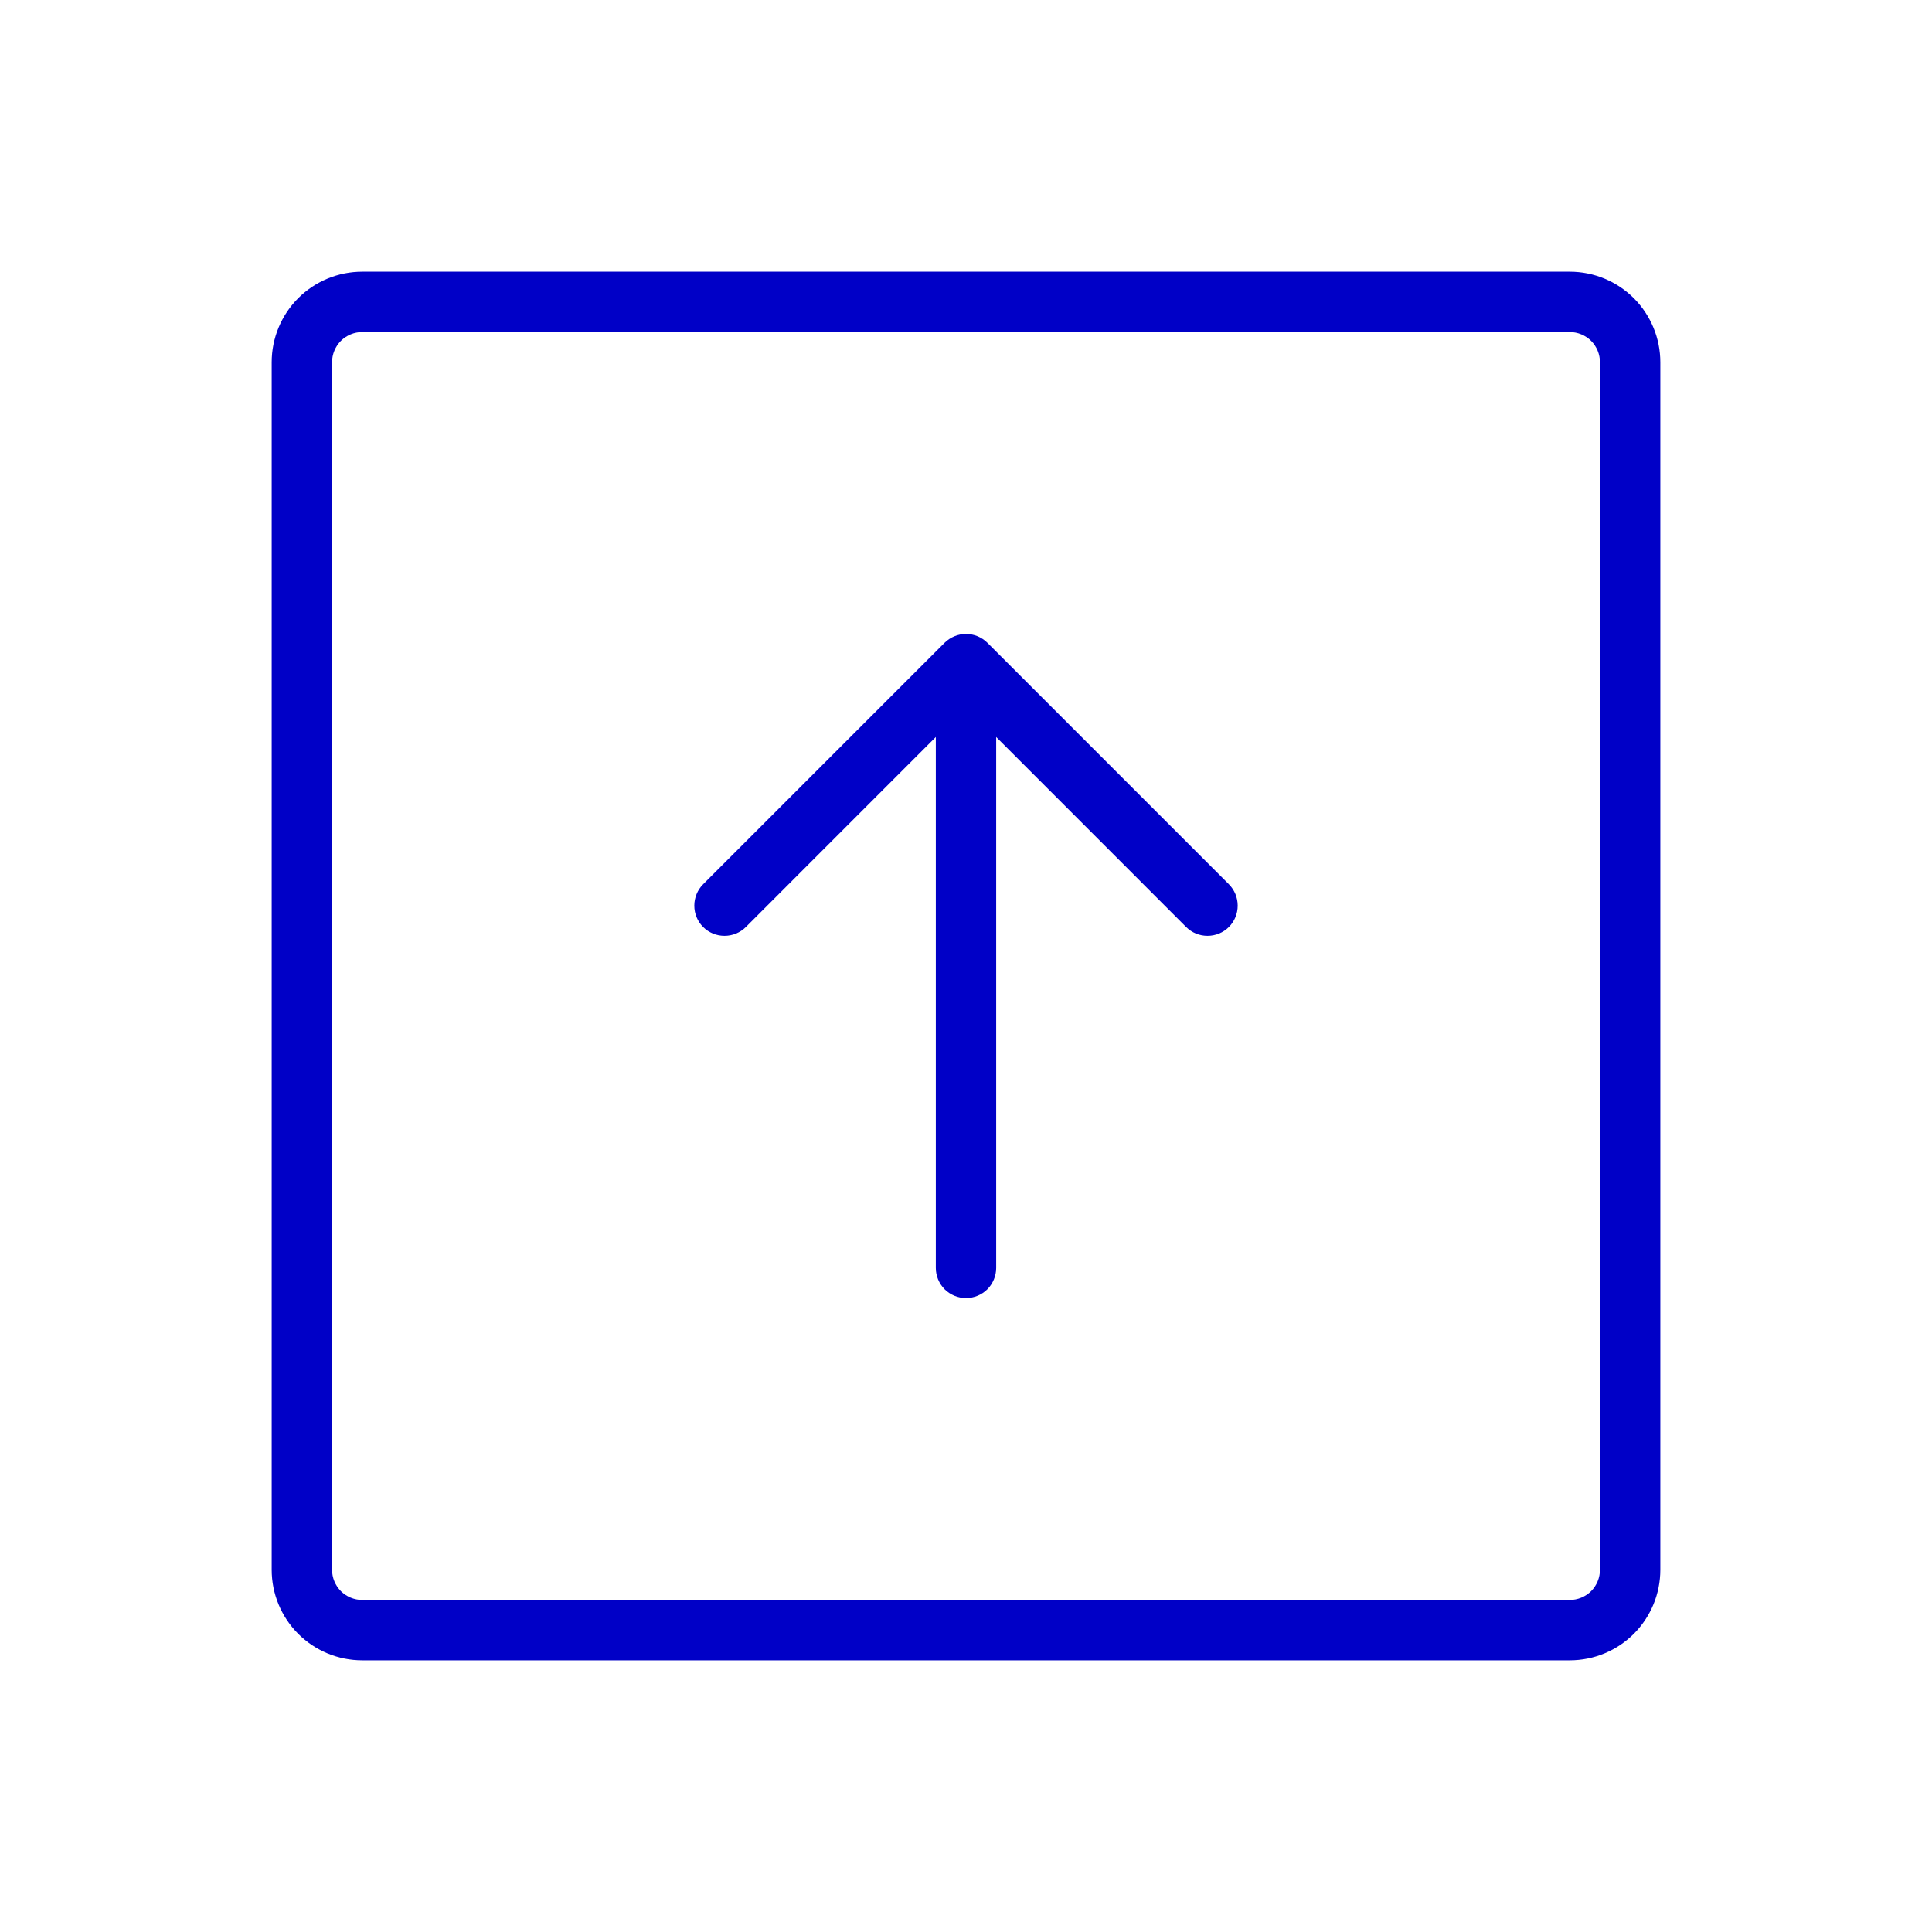 <svg xmlns="http://www.w3.org/2000/svg" fill="none" viewBox="0 0 32 32" height="32" width="32">
<path fill="#0000C7" d="M26 4.5H6C5.602 4.5 5.221 4.658 4.939 4.939C4.658 5.221 4.5 5.602 4.5 6V26C4.5 26.398 4.658 26.779 4.939 27.061C5.221 27.342 5.602 27.5 6 27.5H26C26.398 27.5 26.779 27.342 27.061 27.061C27.342 26.779 27.5 26.398 27.5 26V6C27.5 5.602 27.342 5.221 27.061 4.939C26.779 4.658 26.398 4.5 26 4.5ZM26.5 26C26.5 26.133 26.447 26.26 26.354 26.354C26.26 26.447 26.133 26.5 26 26.5H6C5.867 26.5 5.74 26.447 5.646 26.354C5.553 26.26 5.5 26.133 5.5 26V6C5.5 5.867 5.553 5.74 5.646 5.646C5.74 5.553 5.867 5.5 6 5.5H26C26.133 5.5 26.26 5.553 26.354 5.646C26.447 5.74 26.5 5.867 26.5 6V26ZM20.354 14.646C20.448 14.74 20.5 14.867 20.5 15C20.5 15.133 20.448 15.26 20.354 15.354C20.26 15.448 20.133 15.5 20 15.5C19.867 15.5 19.74 15.448 19.646 15.354L16.5 12.207V21C16.5 21.133 16.447 21.26 16.354 21.354C16.26 21.447 16.133 21.5 16 21.5C15.867 21.5 15.74 21.447 15.646 21.354C15.553 21.26 15.5 21.133 15.5 21V12.207L12.354 15.354C12.26 15.448 12.133 15.5 12 15.5C11.867 15.5 11.74 15.448 11.646 15.354C11.552 15.26 11.5 15.133 11.5 15C11.5 14.867 11.552 14.74 11.646 14.646L15.646 10.646C15.693 10.6 15.748 10.563 15.809 10.538C15.869 10.513 15.934 10.5 16 10.5C16.066 10.5 16.131 10.513 16.192 10.538C16.252 10.563 16.307 10.6 16.354 10.646L20.354 14.646Z"></path>
</svg>
